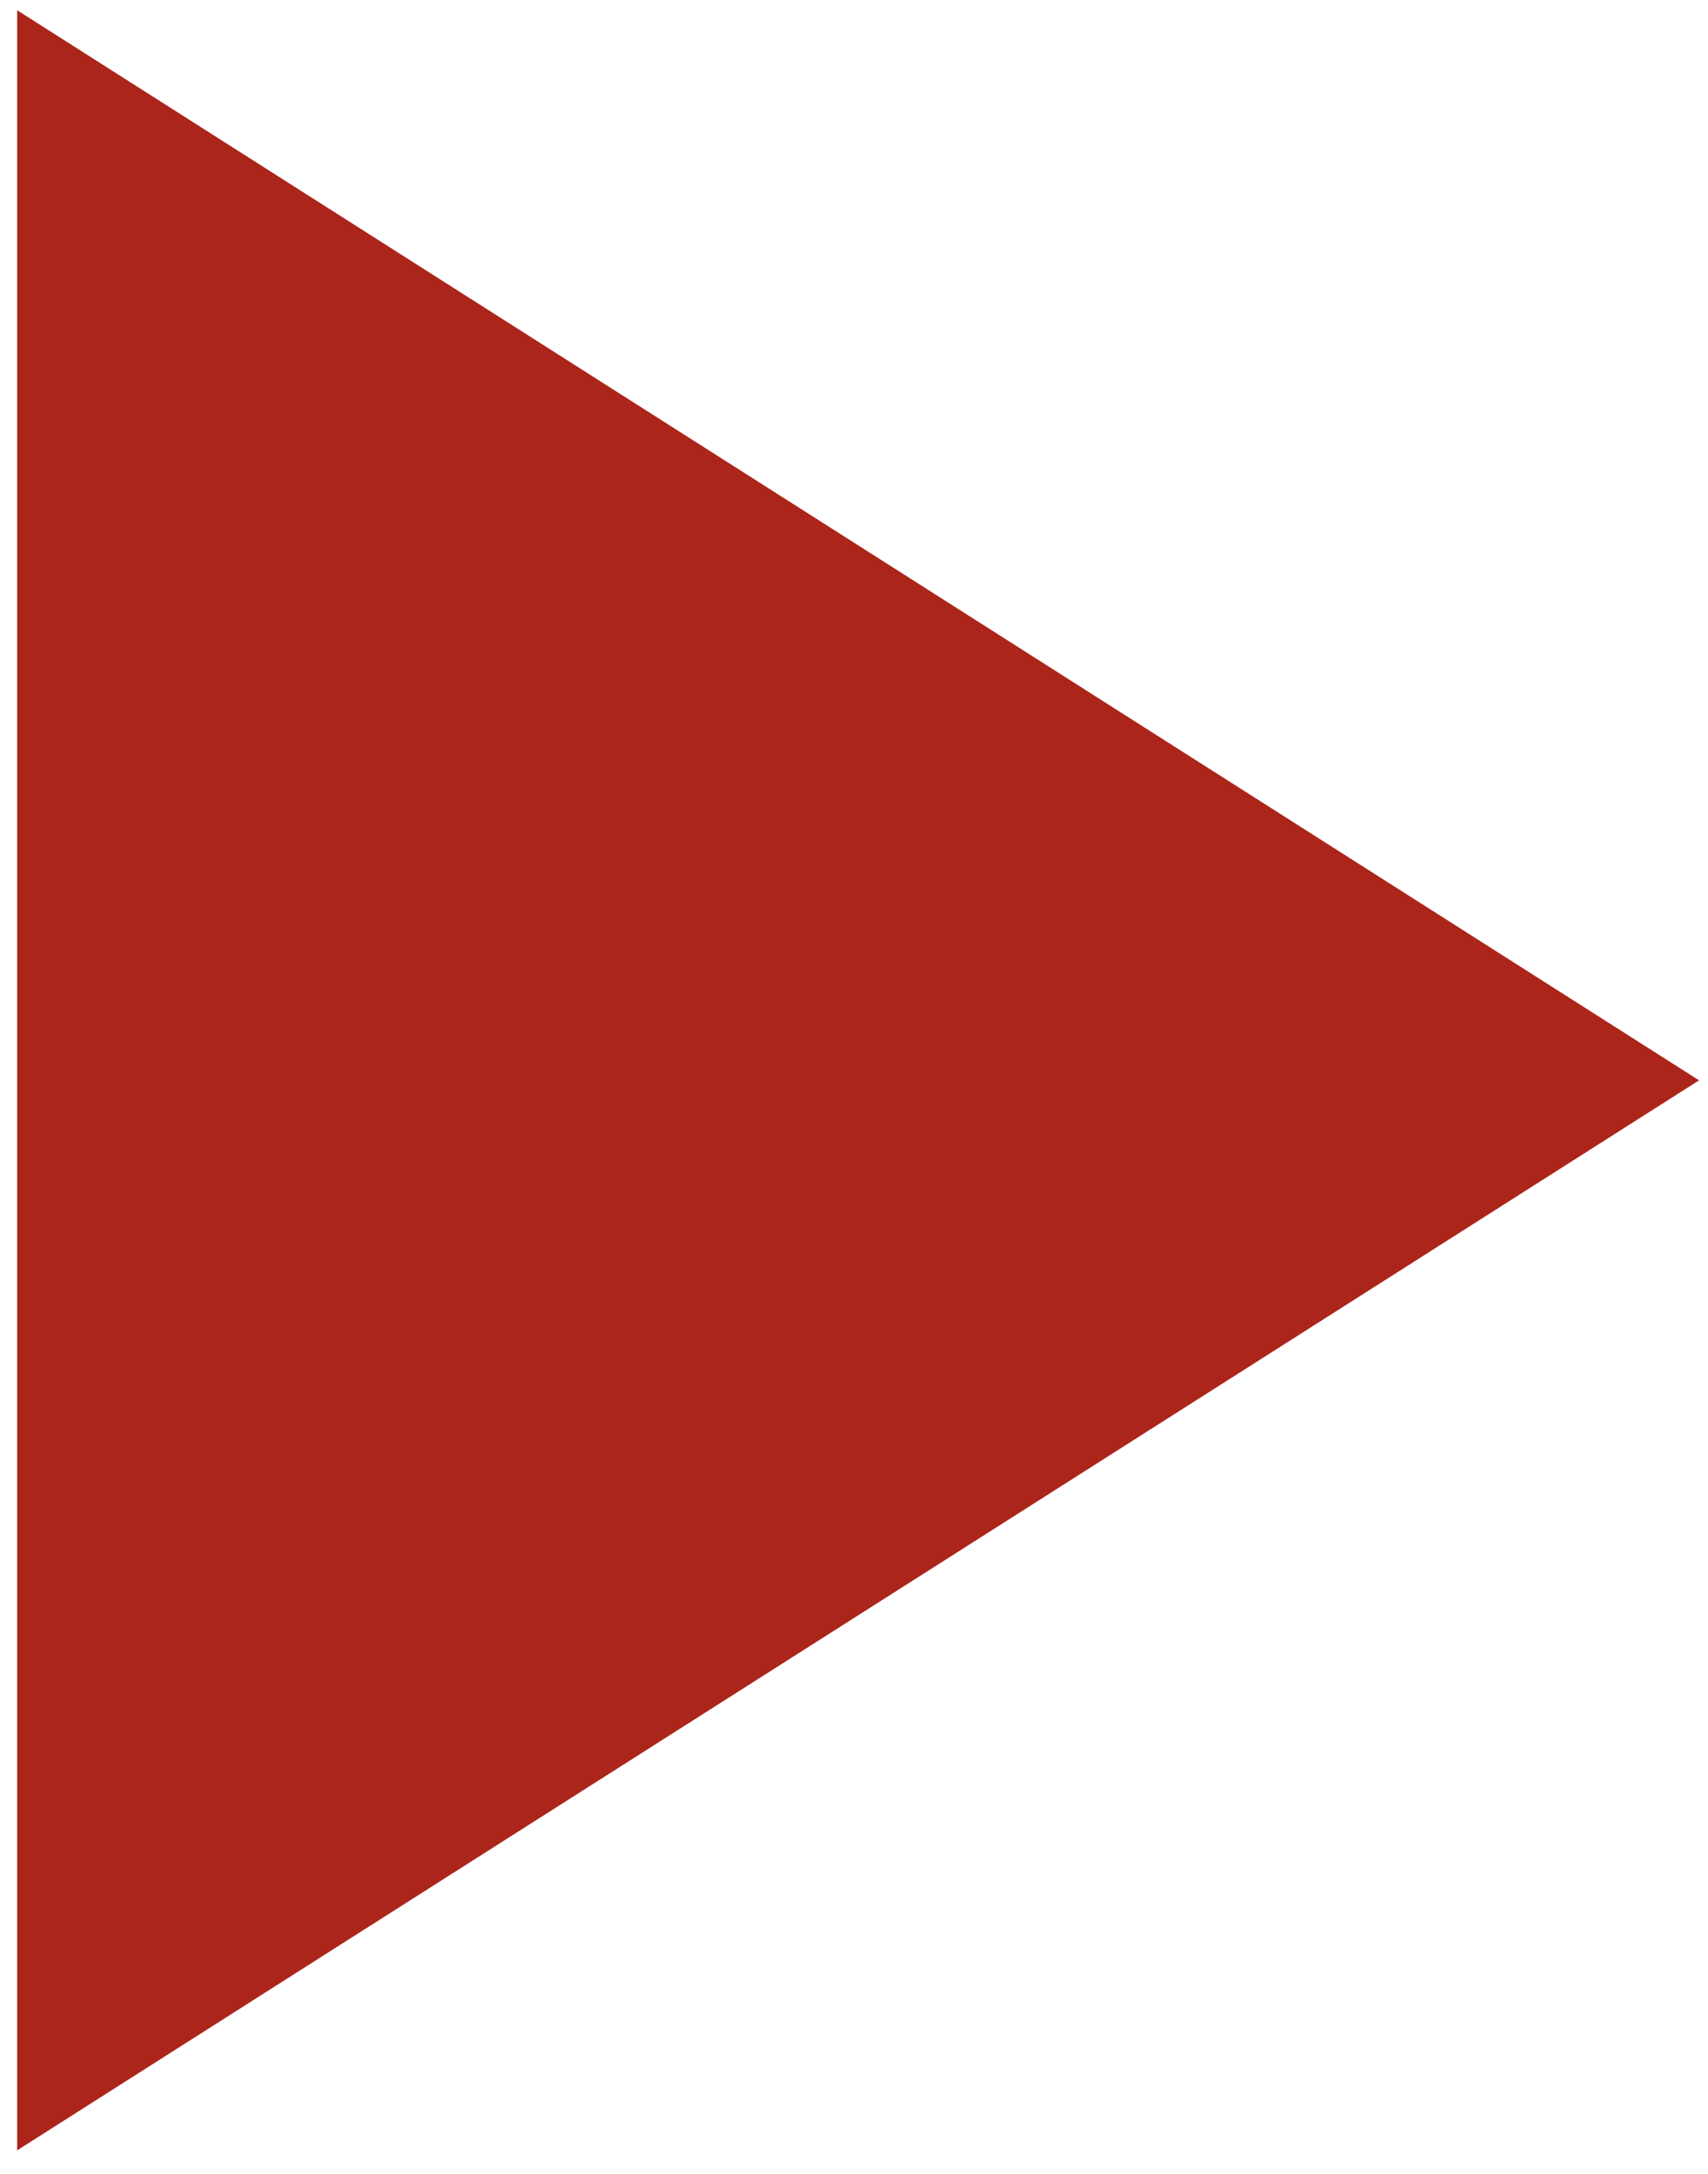 <?xml version="1.0" encoding="UTF-8"?> <svg xmlns="http://www.w3.org/2000/svg" width="22" height="28" viewBox="0 0 22 28" fill="none"> <path d="M21.885 13.915L0.221 27.697L0.221 0.132L21.885 13.915Z" fill="#AC251B"></path> </svg> 